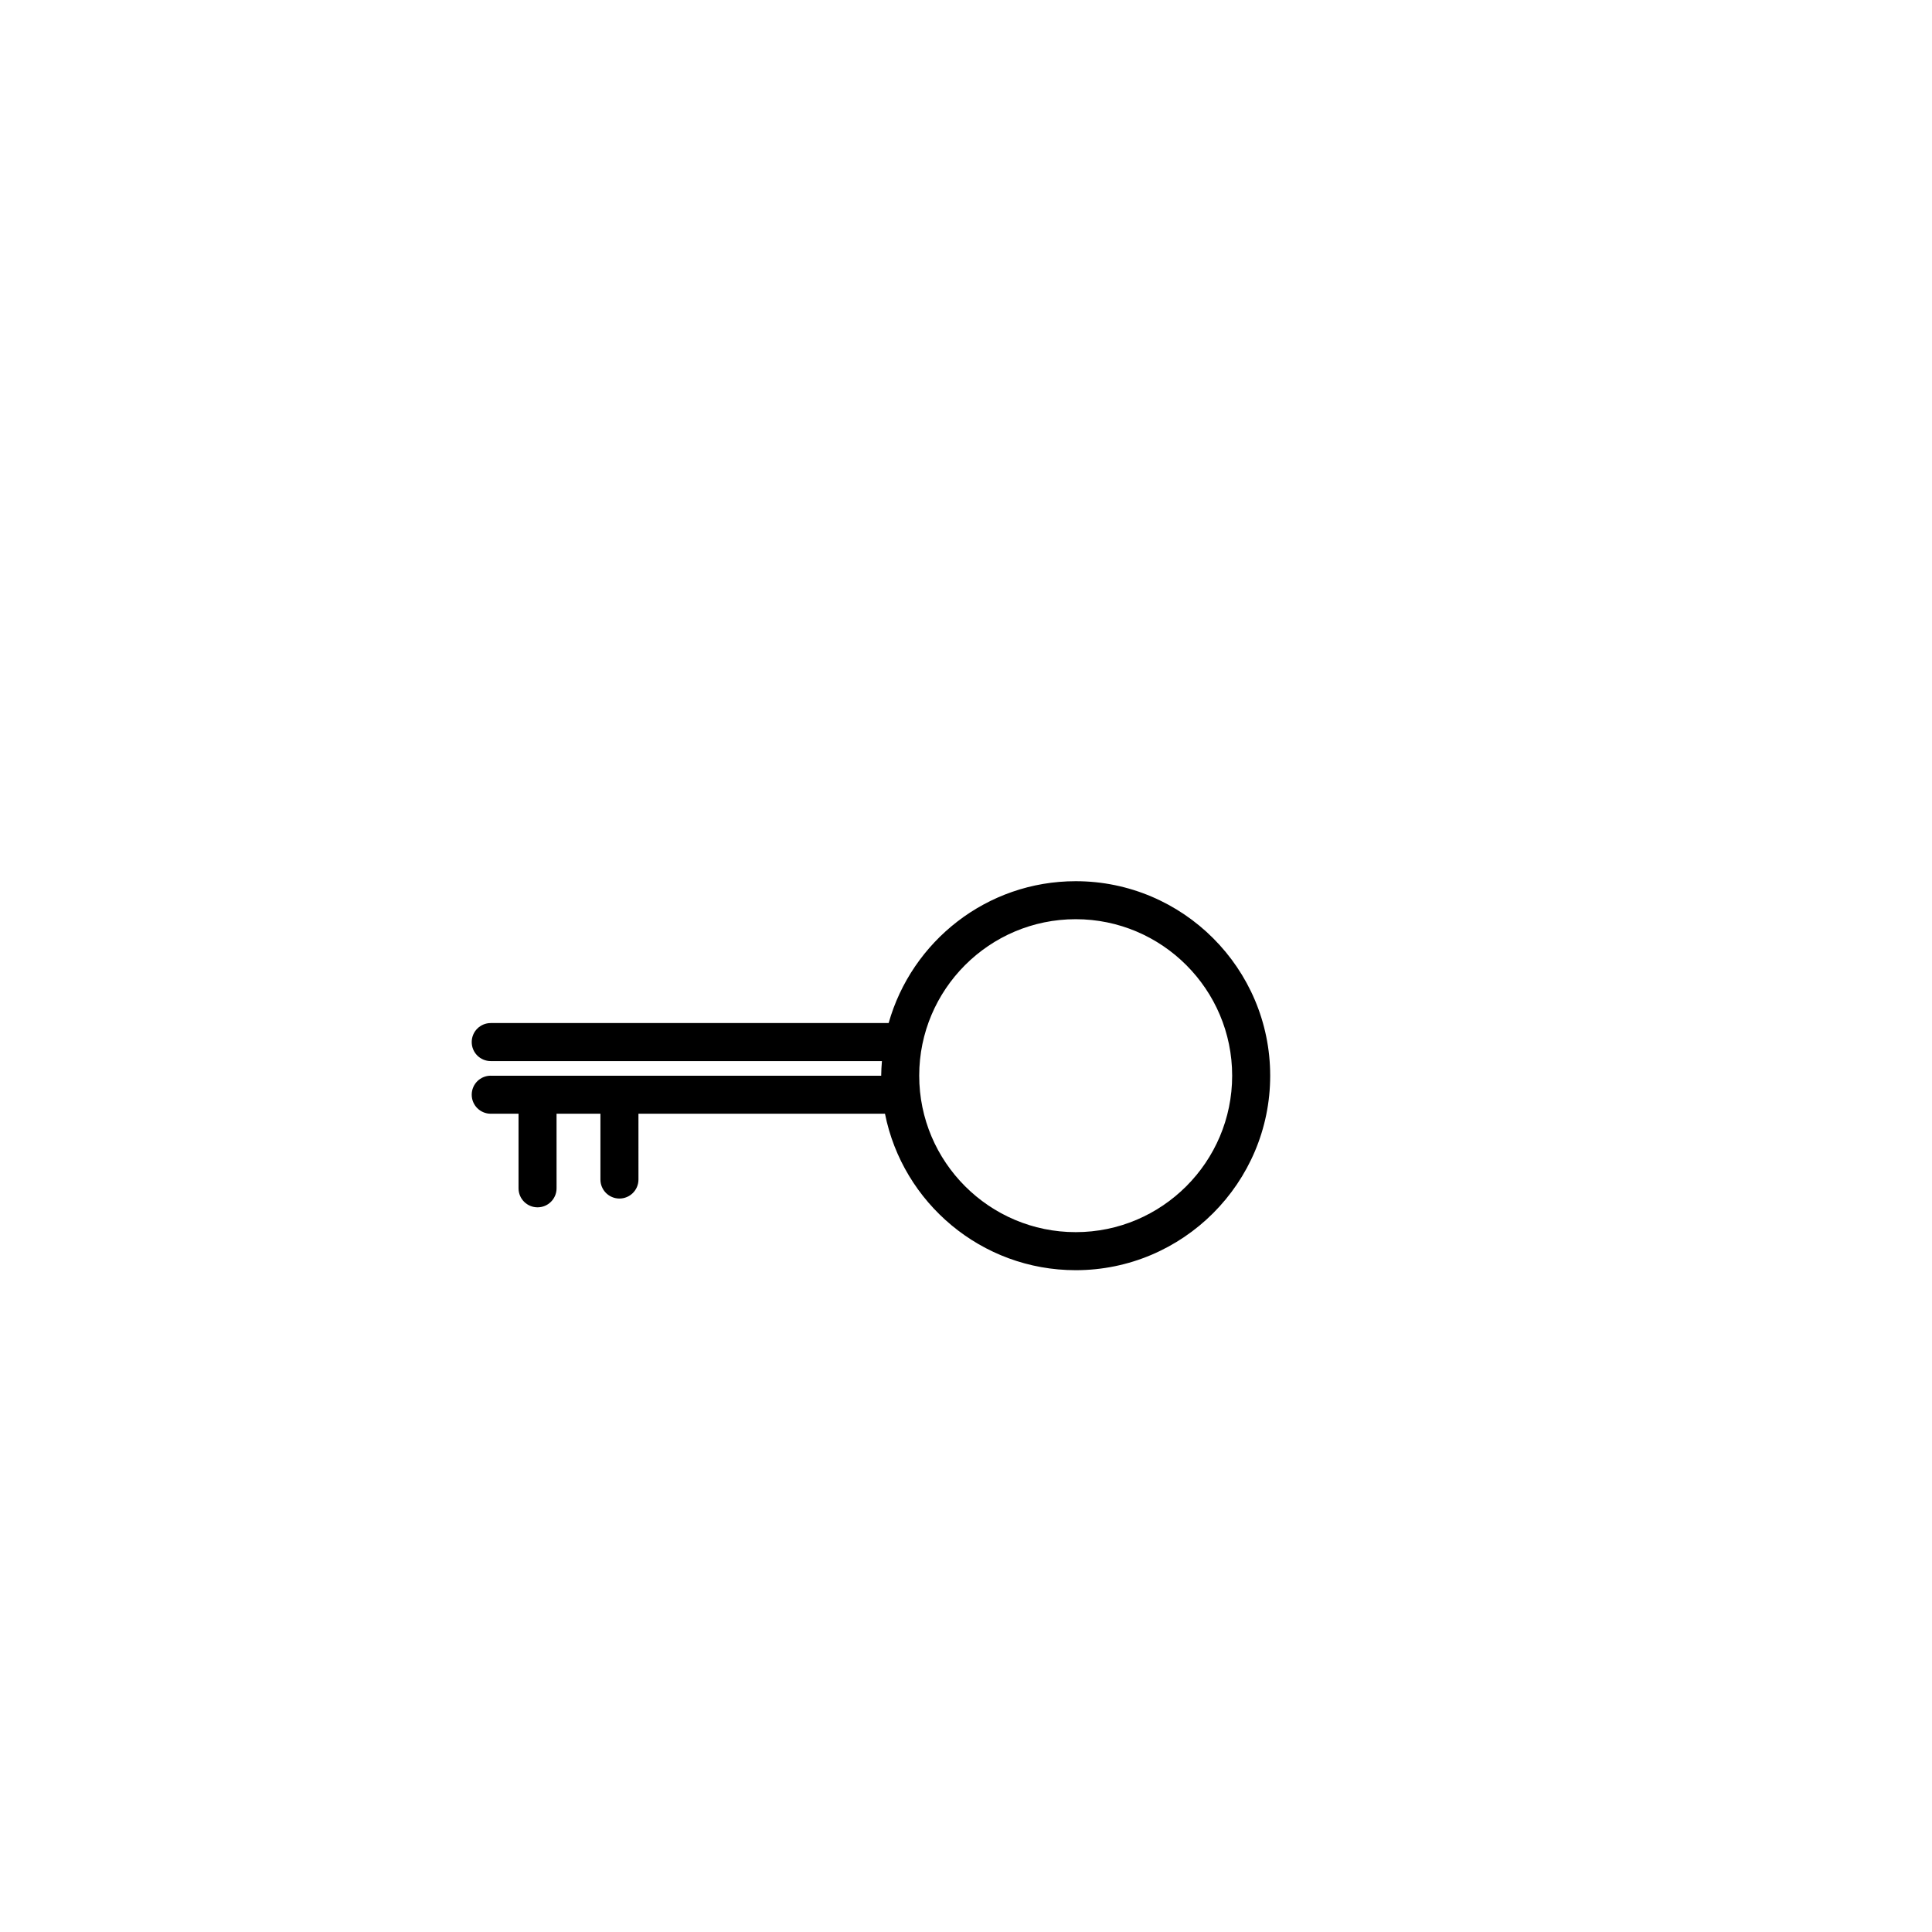 <?xml version="1.0" encoding="UTF-8"?>
<!-- Uploaded to: ICON Repo, www.svgrepo.com, Generator: ICON Repo Mixer Tools -->
<svg fill="#000000" width="800px" height="800px" version="1.1" viewBox="144 144 512 512" xmlns="http://www.w3.org/2000/svg">
 <path d="m274.05 429.07c-2.785 0-5.039 2.254-5.039 5.039 0 2.785 2.254 5.039 5.039 5.039h7.367v19.766c0 2.785 2.254 5.039 5.039 5.039s5.039-2.254 5.039-5.039l-0.004-19.766h11.629v17.438c0 2.785 2.254 5.039 5.039 5.039s5.039-2.254 5.039-5.039l-0.004-17.438h65.336c4.695 23.609 25.566 41.465 50.539 41.465 28.418 0 51.543-23.125 51.543-51.543 0-28.426-23.125-51.543-51.539-51.543-23.582 0-43.469 15.934-49.574 37.594h-105.45c-2.785 0-5.039 2.254-5.039 5.039s2.254 5.039 5.039 5.039h103.67c-0.098 1.285-0.195 2.57-0.195 3.879h-103.47zm155.02-41.473c22.863 0 41.465 18.602 41.465 41.469 0 22.863-18.602 41.465-41.465 41.465-22.867 0-41.469-18.602-41.469-41.465-0.004-22.867 18.598-41.469 41.469-41.469z"/>
</svg>